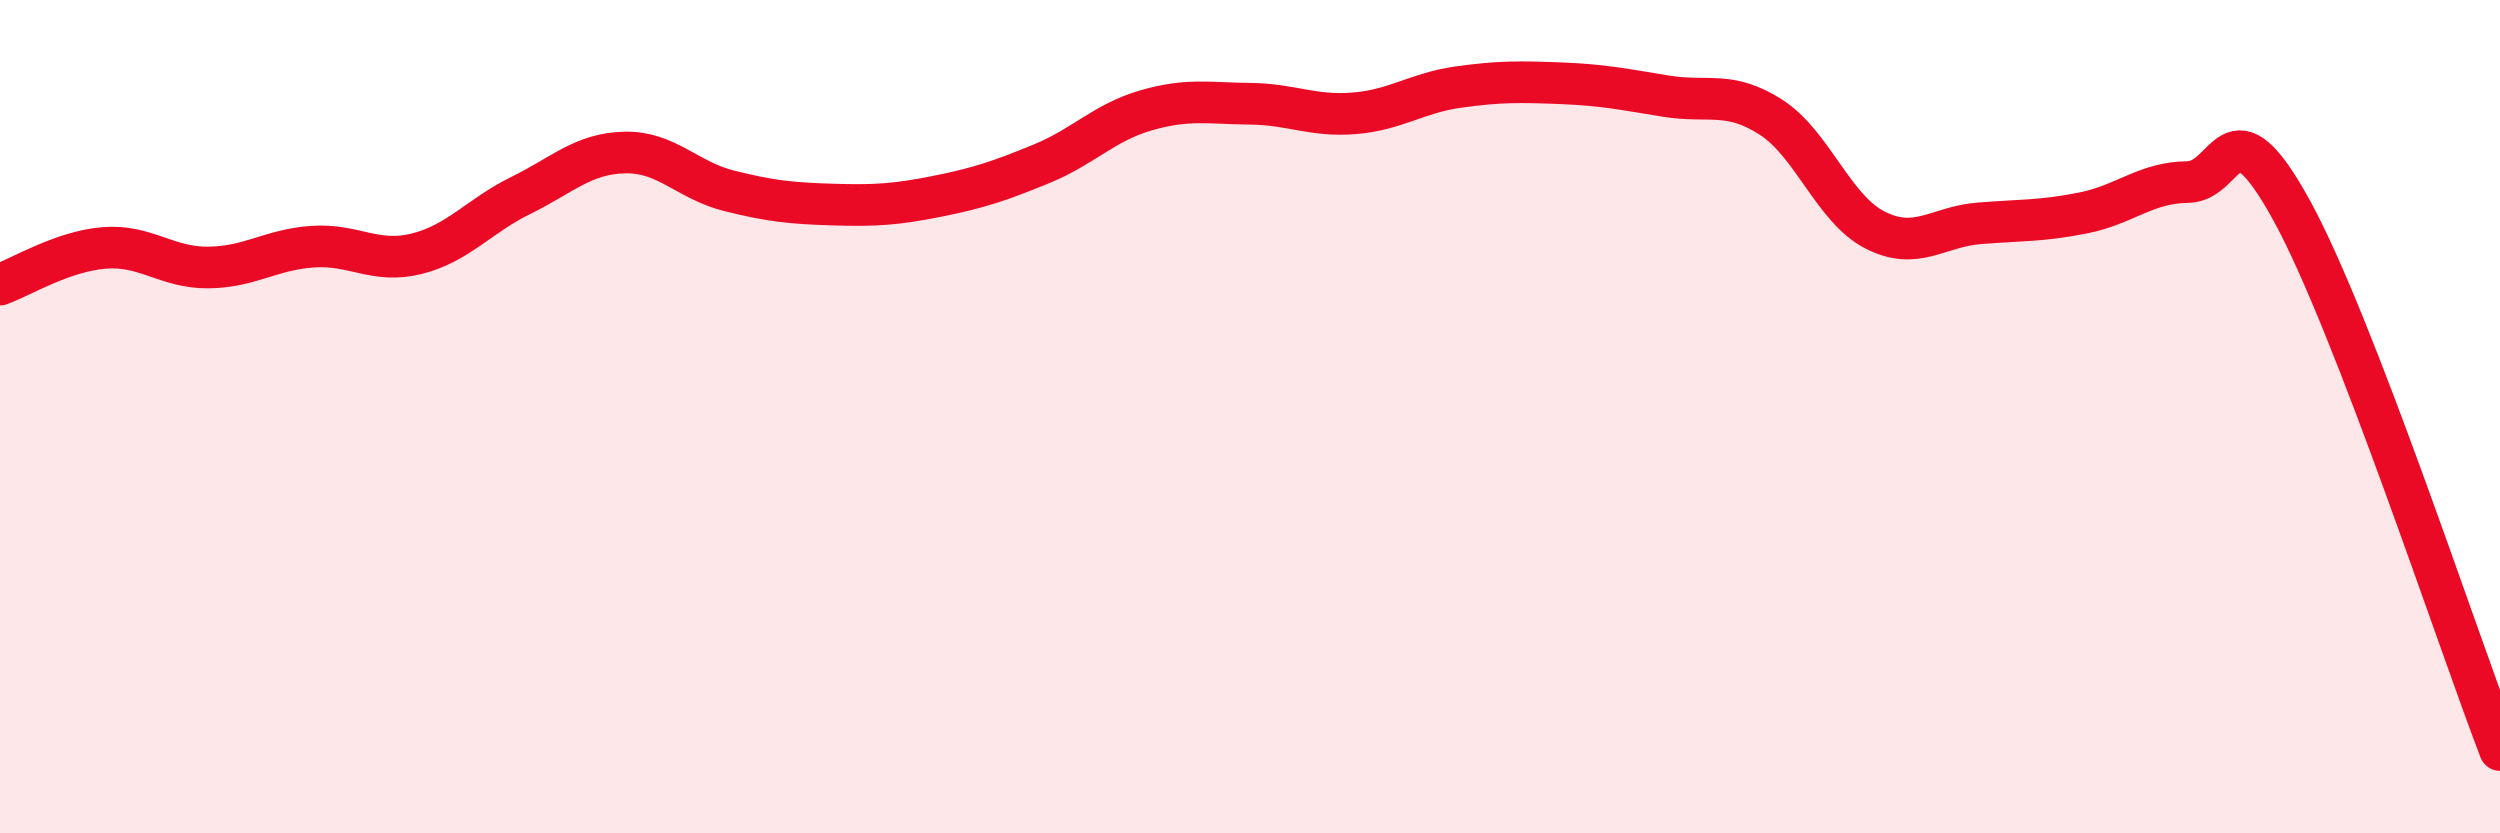 
    <svg width="60" height="20" viewBox="0 0 60 20" xmlns="http://www.w3.org/2000/svg">
      <path
        d="M 0,6.83 C 0.5,6.65 1.5,6.03 2.5,5.95 C 3.5,5.87 4,6.43 5,6.42 C 6,6.41 6.5,5.99 7.5,5.92 C 8.5,5.85 9,6.34 10,6.09 C 11,5.84 11.5,5.18 12.5,4.69 C 13.5,4.2 14,3.68 15,3.66 C 16,3.64 16.5,4.33 17.5,4.58 C 18.5,4.83 19,4.88 20,4.91 C 21,4.94 21.5,4.91 22.5,4.71 C 23.5,4.51 24,4.34 25,3.93 C 26,3.52 26.5,2.94 27.5,2.65 C 28.5,2.36 29,2.48 30,2.49 C 31,2.5 31.5,2.8 32.5,2.72 C 33.5,2.64 34,2.23 35,2.09 C 36,1.95 36.5,1.96 37.5,2 C 38.5,2.04 39,2.15 40,2.31 C 41,2.47 41.5,2.17 42.5,2.81 C 43.5,3.45 44,5.01 45,5.52 C 46,6.03 46.5,5.44 47.5,5.36 C 48.5,5.28 49,5.31 50,5.11 C 51,4.91 51.5,4.38 52.5,4.37 C 53.5,4.36 53.5,2.32 55,5.05 C 56.5,7.78 59,15.41 60,18L60 20L0 20Z"
        fill="#EB0A25"
        opacity="0.1"
        stroke-linecap="round"
        stroke-linejoin="round"
      />
      <path
        d="M 0,6.83 C 0.5,6.65 1.5,6.03 2.5,5.95 C 3.5,5.87 4,6.43 5,6.42 C 6,6.41 6.5,5.99 7.5,5.92 C 8.5,5.85 9,6.34 10,6.09 C 11,5.84 11.5,5.18 12.5,4.69 C 13.5,4.2 14,3.68 15,3.66 C 16,3.64 16.5,4.33 17.5,4.58 C 18.5,4.83 19,4.88 20,4.91 C 21,4.94 21.5,4.91 22.5,4.71 C 23.5,4.51 24,4.34 25,3.93 C 26,3.52 26.5,2.94 27.5,2.65 C 28.5,2.36 29,2.48 30,2.49 C 31,2.5 31.5,2.8 32.5,2.72 C 33.5,2.64 34,2.23 35,2.09 C 36,1.95 36.5,1.96 37.5,2 C 38.5,2.04 39,2.15 40,2.31 C 41,2.47 41.5,2.17 42.5,2.81 C 43.5,3.45 44,5.01 45,5.52 C 46,6.03 46.5,5.44 47.5,5.36 C 48.5,5.28 49,5.31 50,5.11 C 51,4.91 51.5,4.38 52.5,4.37 C 53.5,4.36 53.5,2.32 55,5.05 C 56.5,7.78 59,15.41 60,18"
        stroke="#EB0A25"
        stroke-width="1"
        fill="none"
        stroke-linecap="round"
        stroke-linejoin="round"
      />
    </svg>
  